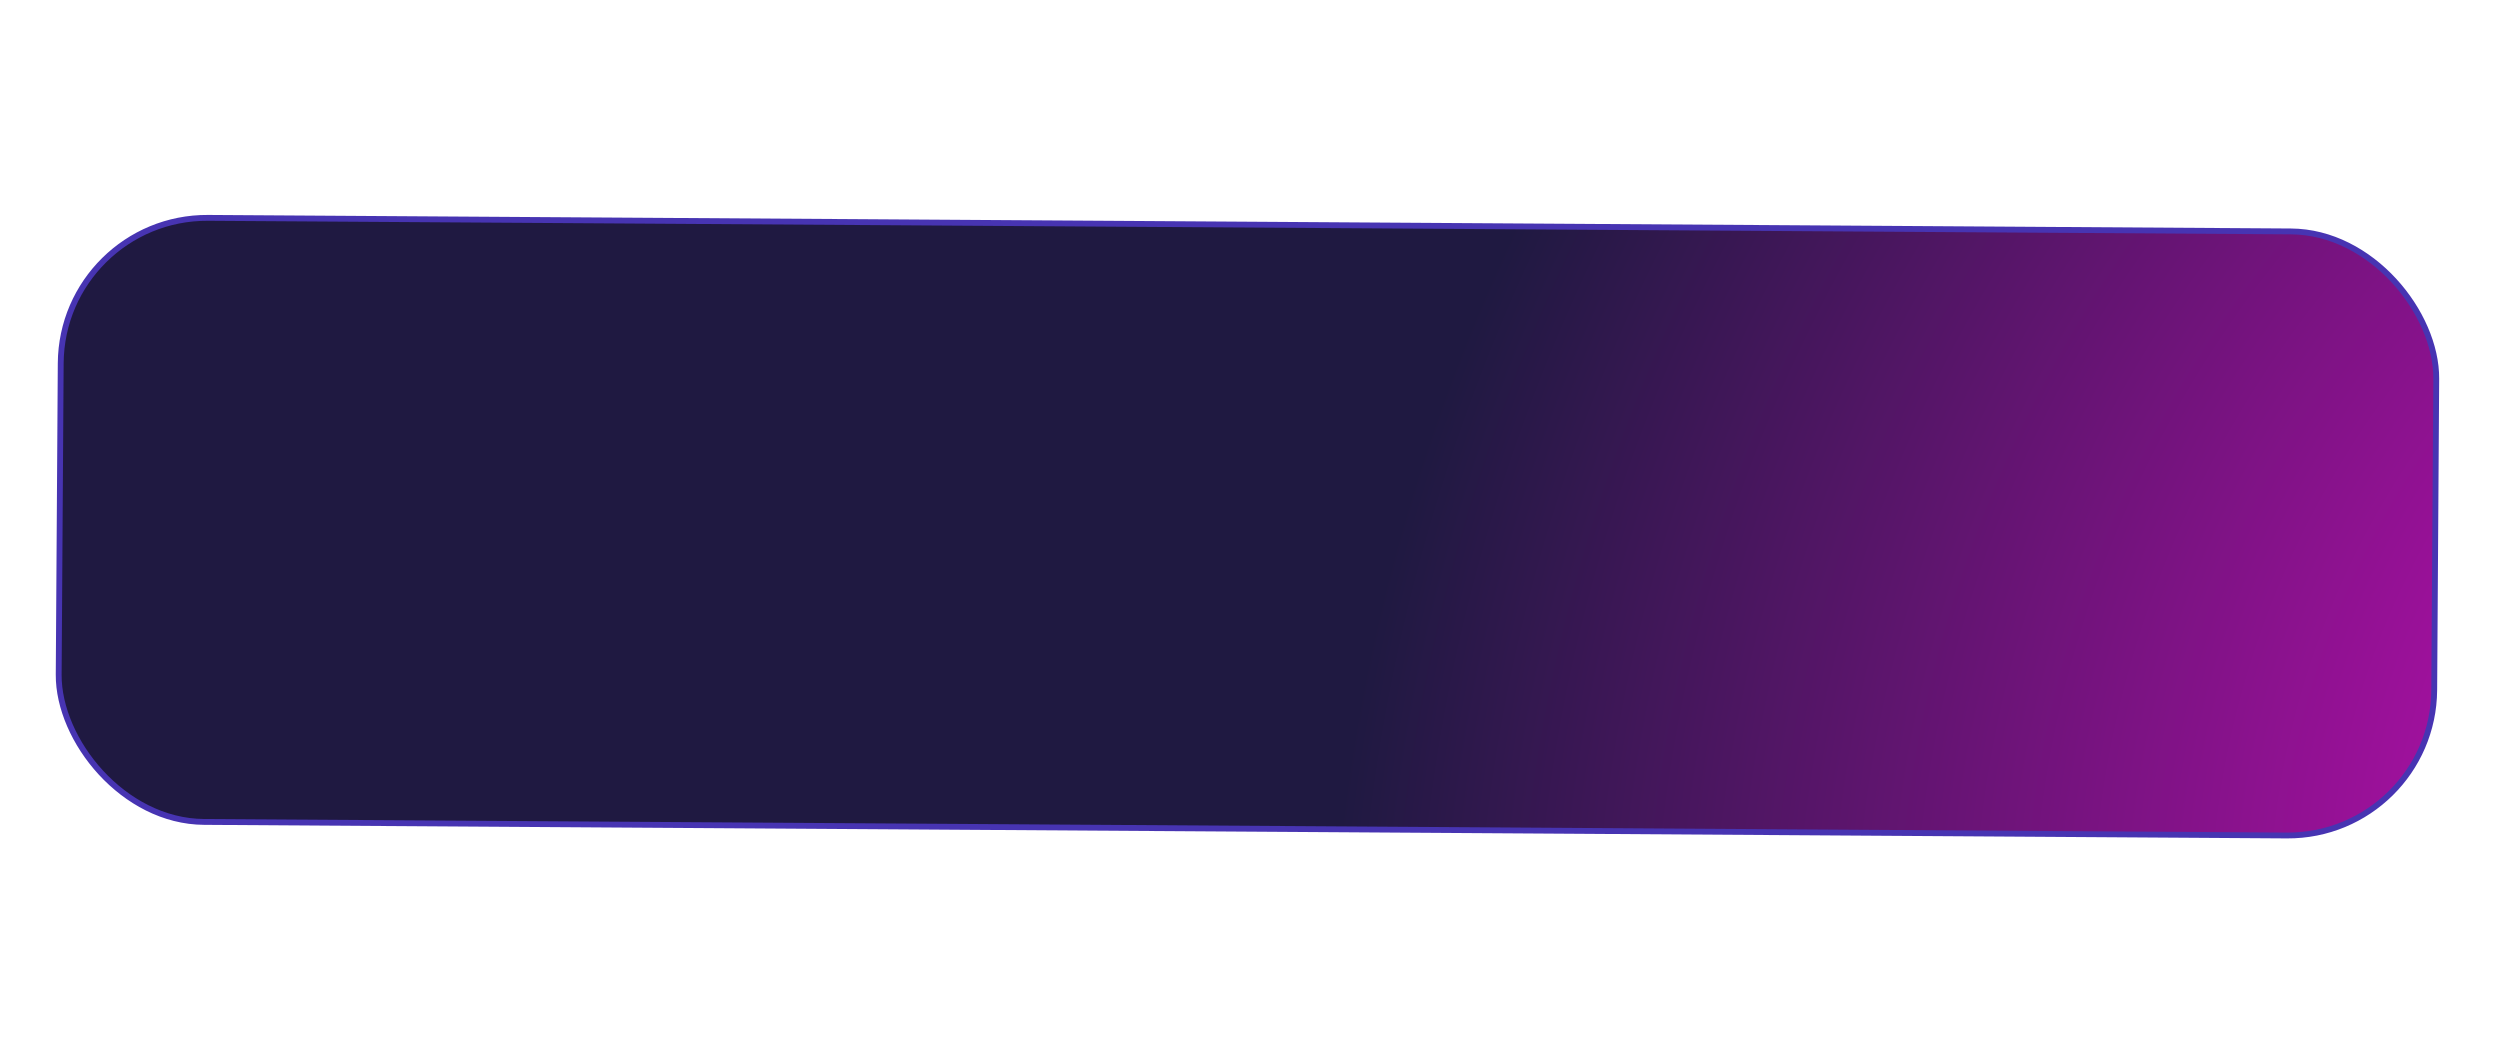 <?xml version="1.0" encoding="UTF-8"?> <svg xmlns="http://www.w3.org/2000/svg" width="427" height="180" viewBox="0 0 427 180" fill="none"><rect x="10.534" y="37.048" width="405.748" height="103.175" rx="25" transform="rotate(0.373 10.534 37.048)" fill="url(#paint0_radial_22_32)" stroke="#4734B2"></rect><defs><radialGradient id="paint0_radial_22_32" cx="0" cy="0" r="1" gradientUnits="userSpaceOnUse" gradientTransform="translate(503.431 135.883) rotate(-151.002) scale(475.987 541.933)"><stop stop-color="#E20CCC"></stop><stop offset="0.558" stop-color="#1F1941"></stop></radialGradient></defs></svg> 